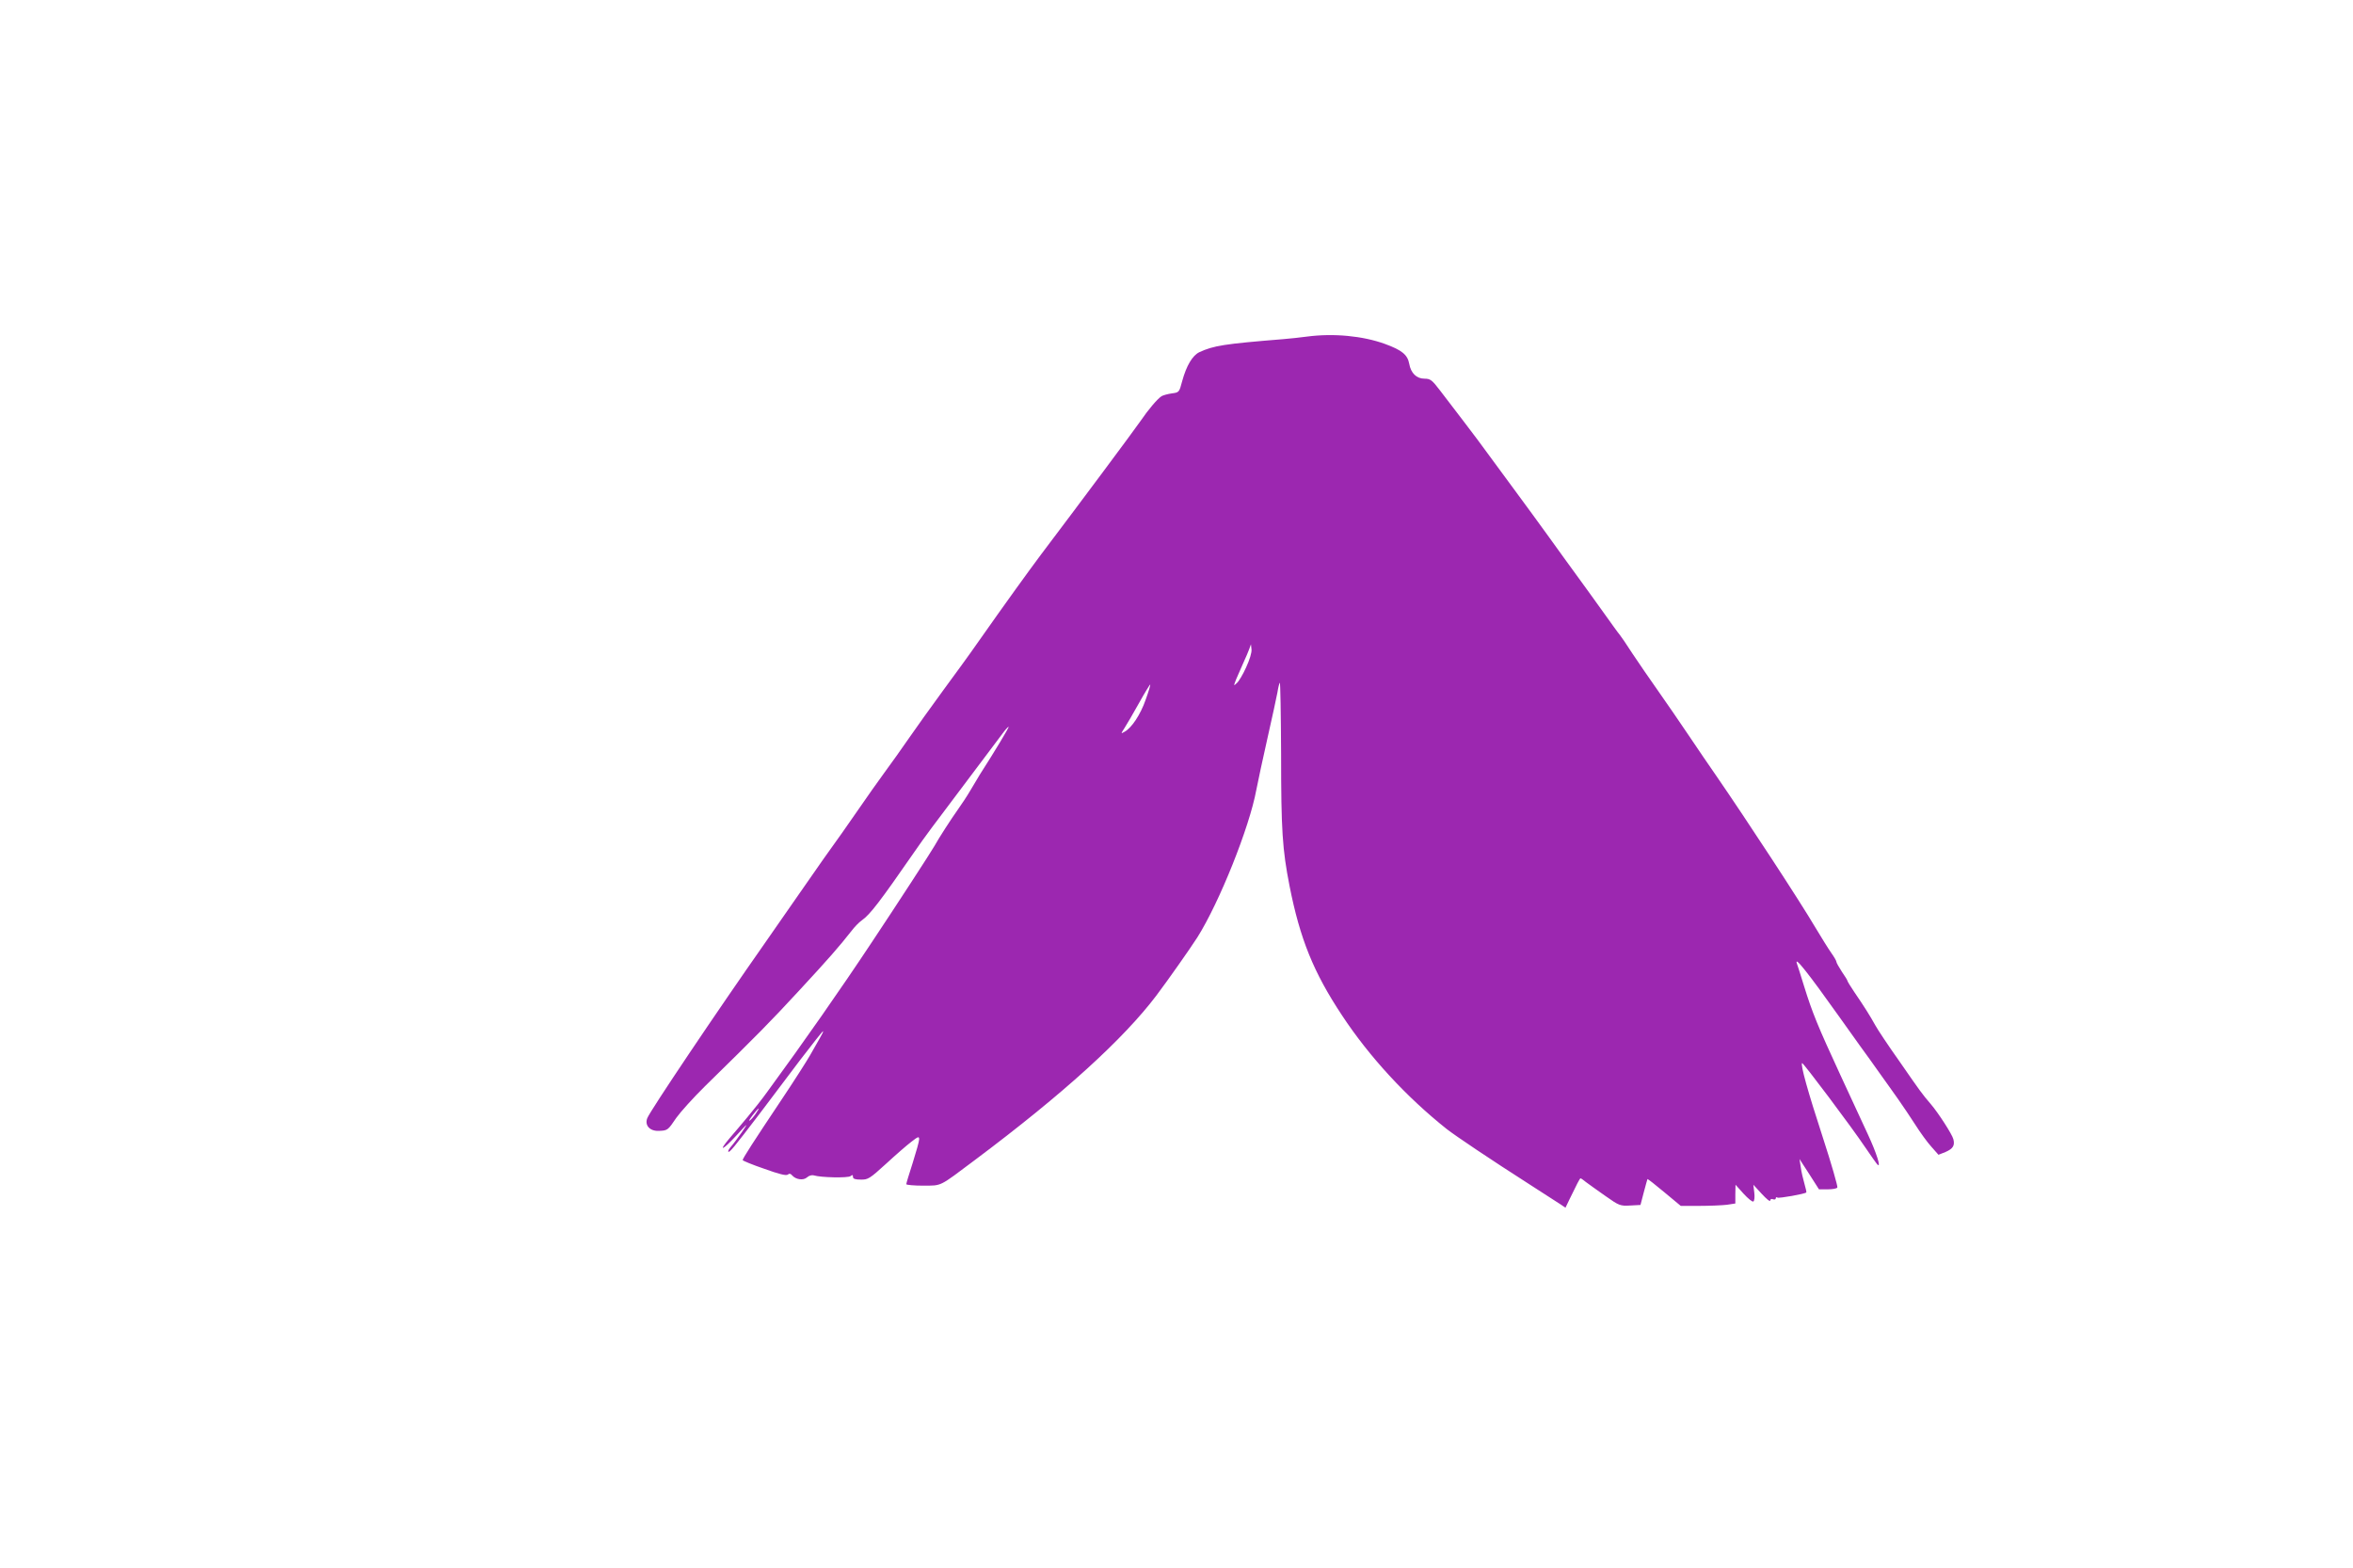 <?xml version="1.0" standalone="no"?>
<!DOCTYPE svg PUBLIC "-//W3C//DTD SVG 20010904//EN"
 "http://www.w3.org/TR/2001/REC-SVG-20010904/DTD/svg10.dtd">
<svg version="1.0" xmlns="http://www.w3.org/2000/svg"
 width="1280pt" height="853pt" viewBox="0 0 1280 853"
 preserveAspectRatio="xMidYMid meet">
<g transform="translate(0,853) scale(0.1,-0.1)"
fill="#9c27b0" stroke="none">
<path d="M7110 6699 c-36 -5 -94 -11 -130 -14 -321 -26 -378 -35 -456 -71 -37
-18 -70 -73 -93 -157 -16 -61 -17 -62 -56 -67 -22 -3 -47 -10 -56 -15 -22 -14
-71 -71 -116 -137 -33 -48 -327 -443 -541 -726 -68 -91 -186 -254 -347 -483
-38 -55 -122 -170 -186 -257 -63 -86 -146 -202 -184 -257 -38 -55 -99 -141
-136 -191 -36 -50 -95 -132 -130 -184 -35 -51 -80 -115 -99 -142 -49 -67 -132
-185 -263 -374 -62 -89 -134 -193 -160 -230 -254 -362 -622 -909 -636 -947
-15 -39 14 -71 63 -69 48 2 49 3 95 71 22 31 92 109 156 172 292 286 350 345
511 519 160 173 218 239 287 327 15 20 40 46 56 57 44 31 97 100 284 370 60
87 100 140 269 364 100 133 196 260 212 282 16 22 31 38 33 36 3 -2 -76 -134
-157 -260 -8 -13 -30 -50 -49 -82 -19 -33 -51 -81 -71 -109 -35 -49 -103 -154
-126 -196 -16 -29 -217 -338 -343 -527 -167 -252 -371 -544 -566 -810 -27 -38
-76 -100 -108 -138 -32 -38 -76 -91 -99 -117 -64 -76 -37 -65 37 15 67 73 67
73 30 18 -21 -30 -47 -65 -58 -77 -11 -13 -18 -25 -15 -28 6 -7 29 21 173 210
55 73 153 203 218 289 66 86 121 156 124 156 3 0 -5 -17 -17 -37 -12 -21 -36
-63 -53 -93 -17 -30 -87 -140 -156 -243 -153 -229 -211 -319 -211 -328 0 -3
52 -25 117 -47 80 -29 120 -39 128 -32 9 7 16 6 24 -4 20 -23 61 -29 81 -11
11 10 27 14 37 11 37 -12 187 -15 200 -4 10 8 13 7 13 -4 0 -11 12 -15 43 -15
39 -1 49 6 137 86 52 48 114 102 138 120 37 29 42 30 42 13 0 -11 -16 -68 -35
-128 -19 -59 -35 -111 -35 -116 0 -4 42 -8 93 -8 103 1 82 -9 281 140 482 361
808 658 987 895 64 85 180 250 222 315 120 190 284 600 321 802 9 46 36 173
61 283 25 110 49 221 54 248 4 26 10 50 13 53 3 3 6 -171 7 -387 0 -417 7
-520 46 -719 57 -288 130 -469 285 -703 149 -226 350 -444 570 -619 49 -38
233 -162 455 -304 77 -50 152 -98 166 -107 l25 -17 23 48 c38 79 55 112 59
112 2 0 16 -9 30 -21 15 -11 62 -45 105 -75 75 -53 81 -55 135 -52 l56 3 18
69 c10 38 19 70 20 72 2 1 43 -31 92 -72 l89 -74 102 0 c56 0 123 3 149 6 l46
7 0 51 1 51 44 -49 c24 -26 48 -46 53 -42 6 3 8 25 5 49 l-5 42 46 -50 c25
-27 45 -44 46 -36 0 7 6 11 15 7 8 -3 15 -1 15 5 0 6 4 8 9 4 9 -5 149 20 157
28 2 1 -3 23 -10 47 -7 25 -17 65 -20 90 l-7 45 53 -82 53 -83 47 0 c26 0 50
4 53 10 3 5 -32 128 -79 272 -82 251 -122 395 -113 405 5 4 269 -347 346 -462
30 -44 58 -84 64 -90 22 -22 -5 63 -52 164 -27 58 -95 205 -151 326 -121 262
-151 335 -196 480 -19 61 -36 116 -39 123 -16 46 61 -51 228 -286 29 -41 79
-111 112 -157 33 -45 84 -116 112 -156 29 -41 74 -103 99 -139 25 -36 68 -99
94 -140 26 -41 65 -95 87 -119 l38 -43 38 15 c41 18 52 35 43 70 -6 25 -81
142 -123 191 -48 56 -55 66 -168 229 -61 86 -121 176 -134 200 -28 51 -61 103
-113 179 -21 31 -38 59 -38 62 0 3 -13 25 -30 49 -16 25 -30 49 -30 54 0 6
-13 28 -28 49 -15 21 -54 84 -87 139 -81 138 -373 584 -539 825 -36 52 -104
151 -150 220 -46 69 -121 177 -165 240 -45 63 -108 156 -141 205 -32 50 -63
95 -69 102 -6 6 -46 62 -91 125 -44 62 -109 151 -143 198 -34 47 -103 141
-152 210 -50 69 -130 179 -179 245 -49 66 -114 155 -145 197 -31 43 -92 125
-136 182 -44 58 -102 134 -130 170 -45 59 -54 66 -86 66 -43 0 -74 30 -83 81
-9 49 -39 74 -132 108 -121 44 -280 59 -424 40z m-331 -1799 c-17 -38 -40 -77
-51 -86 -18 -17 -18 -17 -3 22 9 21 27 62 39 89 13 28 27 61 32 75 l9 25 3
-28 c2 -16 -10 -56 -29 -97z m-547 -177 c-28 -81 -77 -154 -115 -174 -21 -12
-20 -11 1 22 12 19 48 80 79 136 31 56 59 101 60 99 2 -2 -9 -39 -25 -83z
m-2122 -2253 c-11 -16 -26 -33 -32 -36 -7 -4 1 9 16 29 34 44 46 50 16 7z"/>
</g>
</svg>
